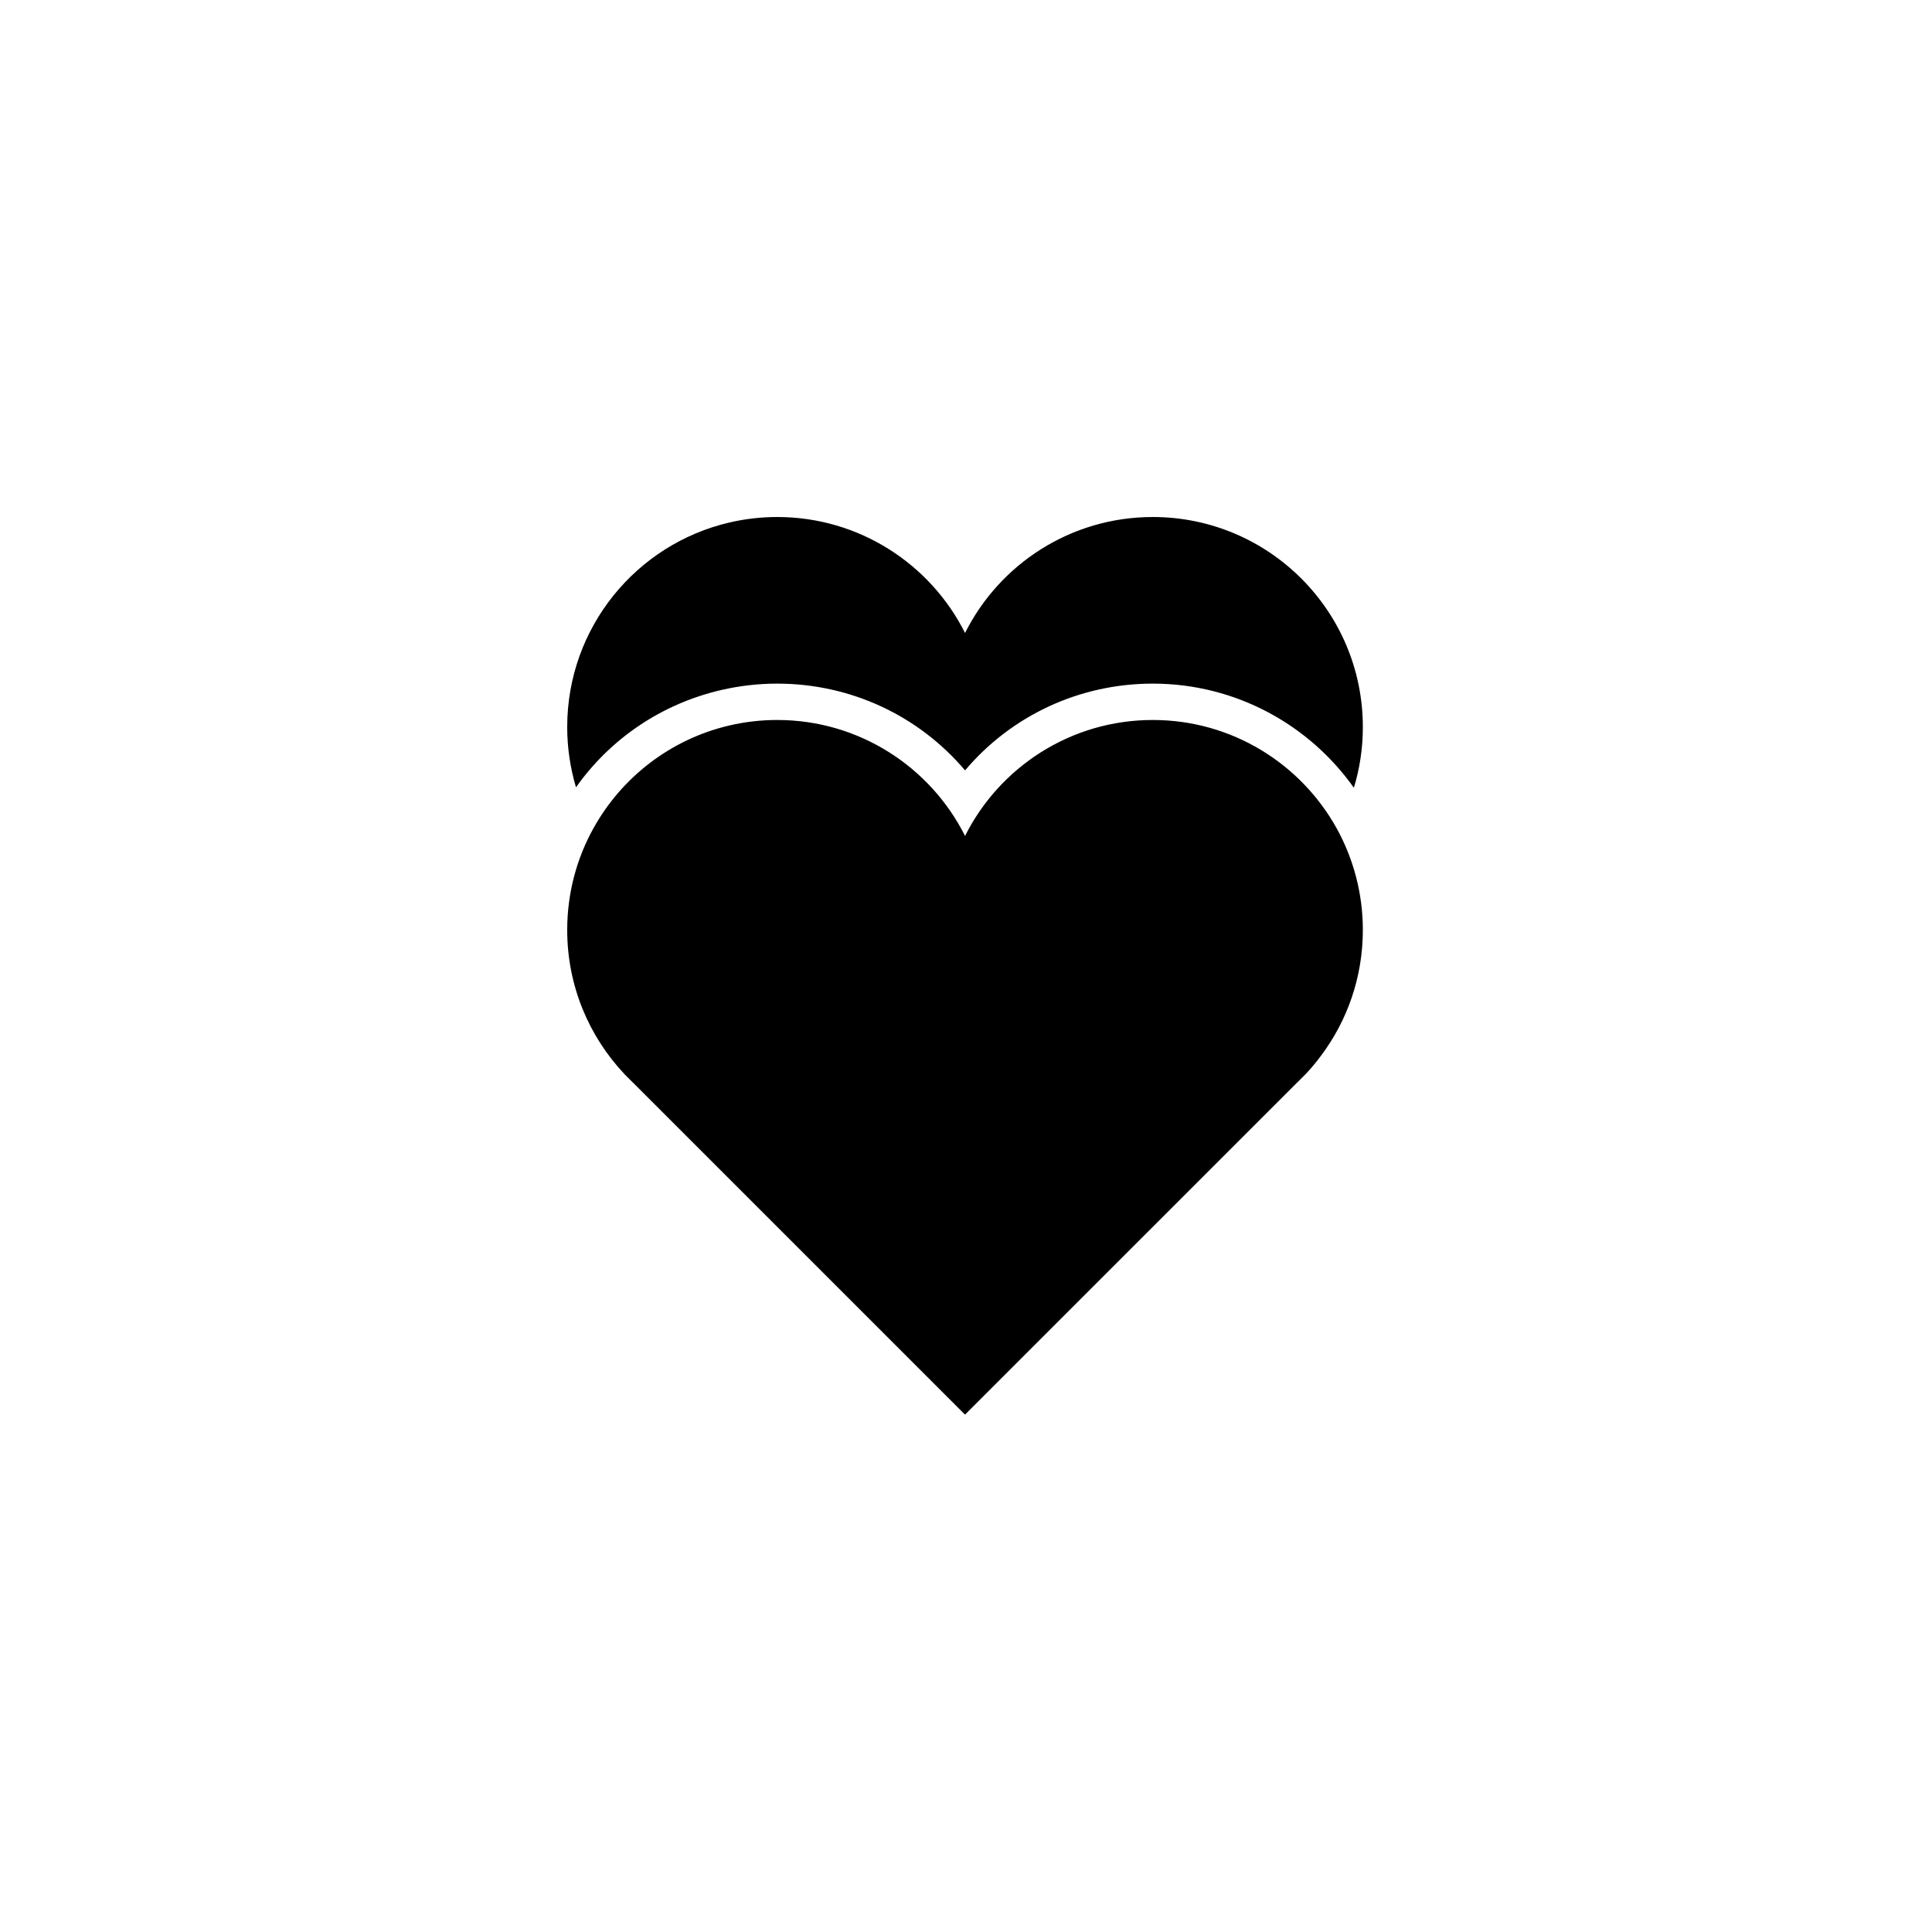 <svg xmlns="http://www.w3.org/2000/svg" width="500" height="500" viewBox="0 0 500 500"><g transform="translate(146.792,133.803)translate(102.957,116.151)rotate(0)translate(-102.957,-116.151) scale(2.97,2.97)" opacity="1"><defs class="defs"/><path transform="translate(-15.335,-10.892)" d="M84.665,46.88c0,4.112 -1.356,7.908 -3.653,10.965c-0.386,0.522 -0.802,1.024 -1.245,1.499l-0.153,0.158l-0.623,0.623l-0.158,0.153l-28.835,28.829l-28.909,-28.908l-0.079,-0.074l-0.623,-0.623l-0.074,-0.079c-3.088,-3.278 -4.978,-7.691 -4.978,-12.543c0,-3.209 0.824,-6.229 2.275,-8.848c2.476,-4.471 6.762,-7.797 11.873,-8.979c1.335,-0.312 2.724,-0.475 4.149,-0.475c7.158,0 13.361,4.112 16.37,10.104c3.003,-5.992 9.202,-10.104 16.36,-10.104c6.9,0 12.902,3.817 16.027,9.45c1.447,2.623 2.276,5.642 2.276,8.852zM84.665,29.195c0,1.837 -0.27,3.616 -0.781,5.29c-3.891,-5.49 -10.295,-9.075 -17.521,-9.075c-6.425,0 -12.342,2.809 -16.36,7.56c-4.022,-4.751 -9.945,-7.56 -16.37,-7.56c-1.647,0 -3.284,0.19 -4.862,0.554c-5.295,1.225 -9.724,4.313 -12.67,8.483c-0.496,-1.668 -0.766,-3.431 -0.766,-5.252c0,-8.685 6.044,-15.954 14.148,-17.827c1.335,-0.312 2.724,-0.476 4.149,-0.476c7.158,0 13.361,4.112 16.37,10.104c3.003,-5.992 9.202,-10.104 16.36,-10.104c10.11,0.001 18.303,8.193 18.303,18.303z" fill="#000000" class="fill c1"/></g></svg>